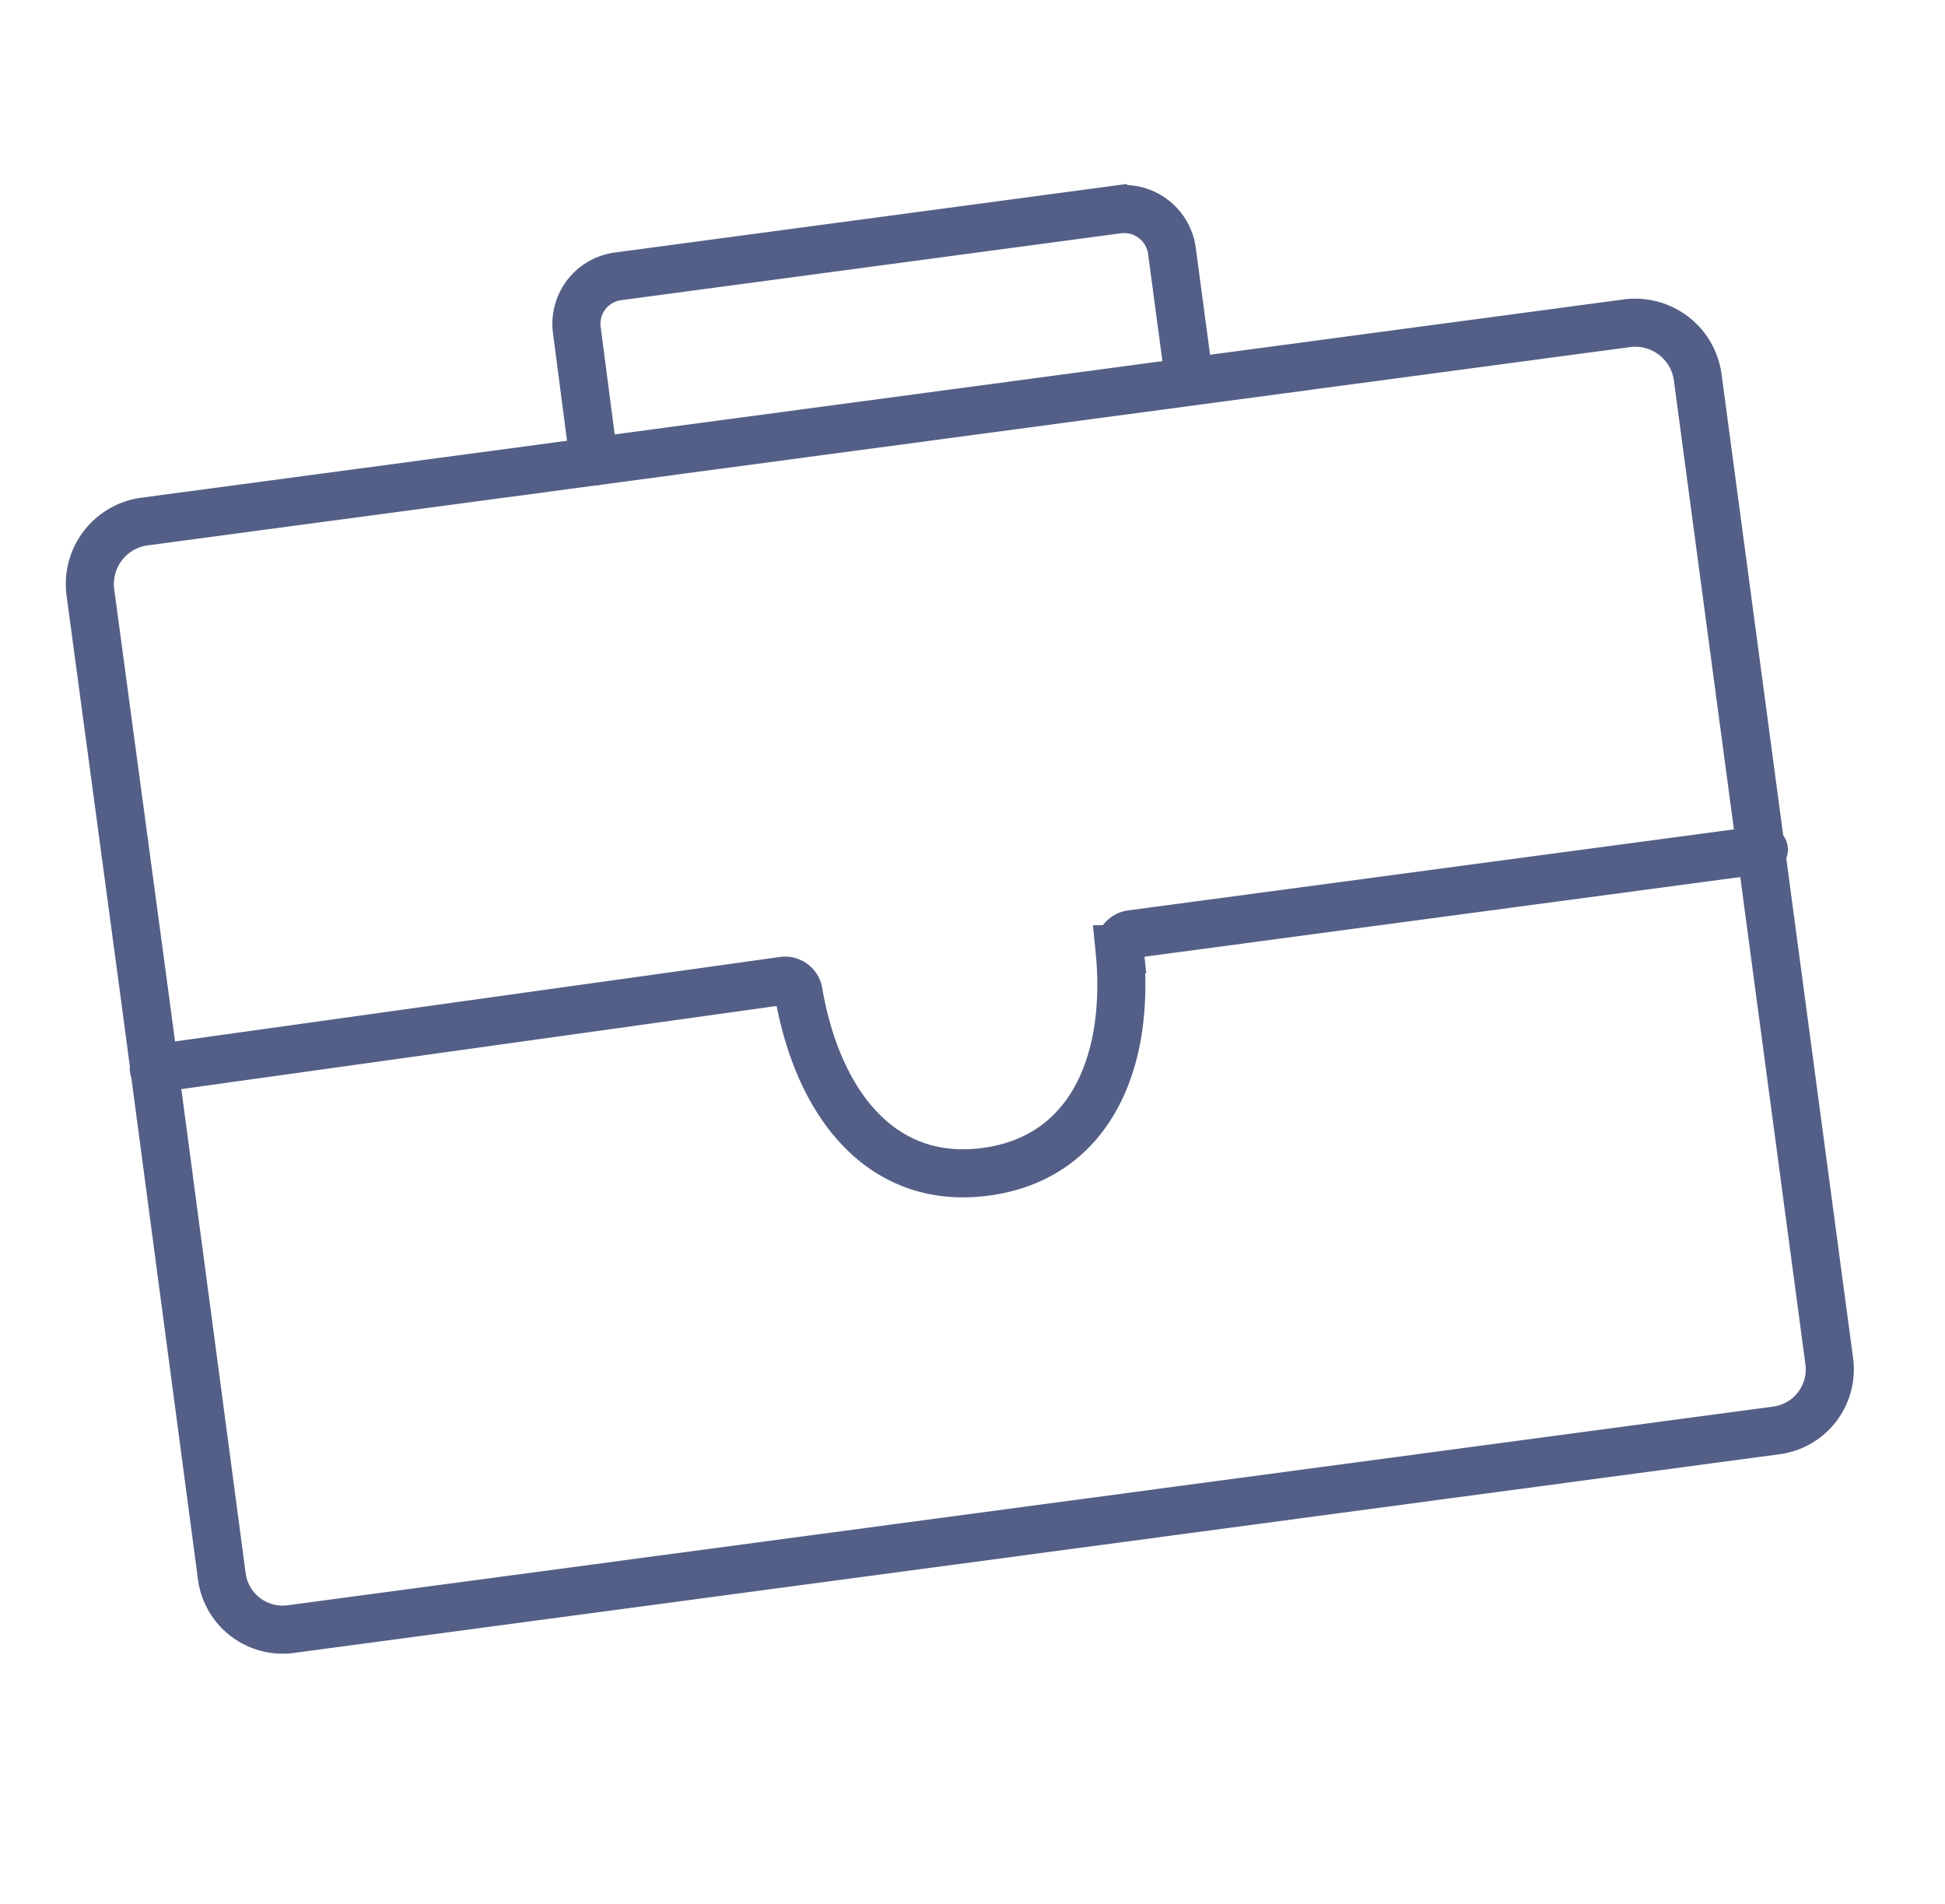 <svg xmlns="http://www.w3.org/2000/svg" viewBox="0 0 101.15 99"><defs><style>.cls-1{fill:none;stroke:#535f86;stroke-linecap:round;stroke-miterlimit:10;stroke-width:2.5px;}</style></defs><title>Iconos Categor&amp;apos;ias</title><g id="Capa_2" data-name="Capa 2"><path class="cls-1" d="M92.38,74.38,15.13,84.71A3.19,3.19,0,0,1,11.54,82l-4-30.11L4.7,30.8a3.28,3.28,0,0,1,2.81-3.68L84.6,16.81a3.28,3.28,0,0,1,3.69,2.81l6.84,51.16A3.2,3.2,0,0,1,92.38,74.38Z"/><path class="cls-1" d="M8,55.57,40.73,51a.71.71,0,0,1,.8.6c1,5.8,4.31,10.06,9.74,9.33s7.54-5.71,6.95-11.57a.71.71,0,0,1,.61-.78l32.9-4.4"/><path class="cls-1" d="M30.89,24,30,17.18a2.49,2.49,0,0,1,2.14-2.81l26-3.48A2.51,2.51,0,0,1,60.94,13l.89,6.66"/></g></svg>